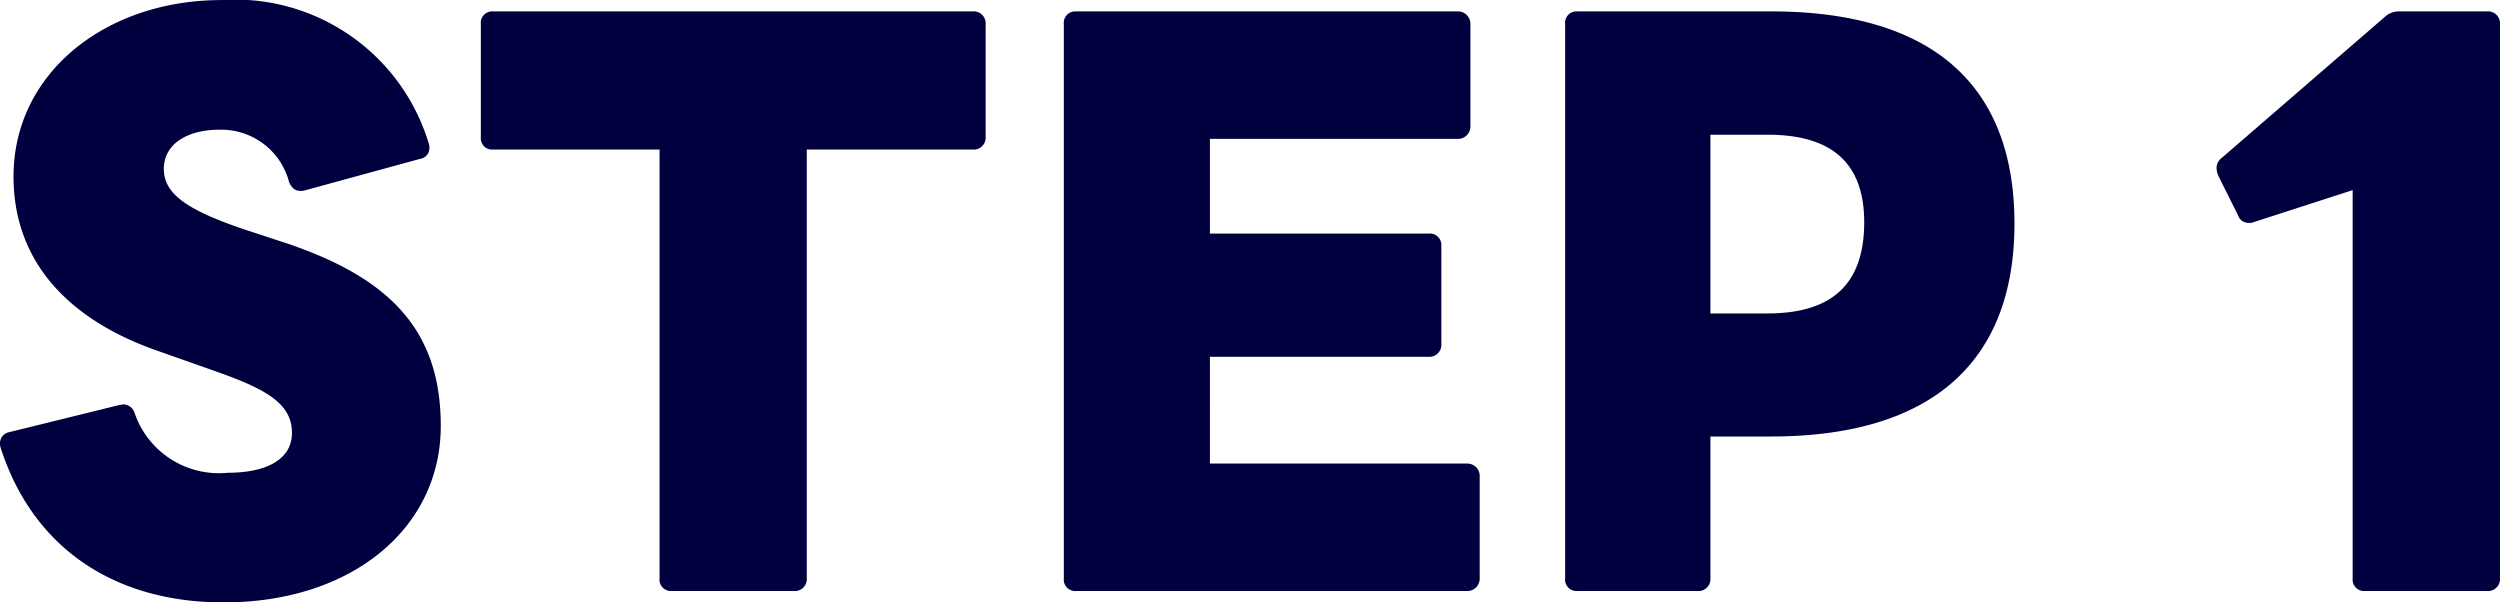 <svg xmlns="http://www.w3.org/2000/svg" width="80.75" height="19.458" viewBox="0 0 80.75 19.458">
  <path id="パス_208095" data-name="パス 208095" d="M-42.4,1.334c4.14,0,7.015-2.392,7.015-5.7,0-3.082-1.633-4.761-4.945-5.888l-1.4-.46c-1.909-.644-2.6-1.173-2.6-1.955,0-.805.759-1.265,1.794-1.265a2.262,2.262,0,0,1,2.254,1.7c.092.184.184.276.368.276a.449.449,0,0,0,.161-.023l3.7-1.012a.346.346,0,0,0,.3-.345.391.391,0,0,0-.023-.161,6.532,6.532,0,0,0-6.693-4.623c-3.726,0-6.716,2.346-6.716,5.7,0,2.783,1.817,4.646,4.669,5.635l1.955.69c1.541.552,2.369,1.012,2.369,1.955,0,.874-.851,1.288-2.07,1.288a2.878,2.878,0,0,1-3.013-1.932.385.385,0,0,0-.368-.276c-.046,0-.092.023-.138.023l-3.542.874a.364.364,0,0,0-.3.345.449.449,0,0,0,.023.161C-48.564-.437-45.942,1.334-42.4,1.334ZM-27.933.966h3.956a.386.386,0,0,0,.414-.414V-13.294H-18.2a.381.381,0,0,0,.414-.391v-3.657a.386.386,0,0,0-.414-.414h-15.5a.369.369,0,0,0-.391.414v3.657a.362.362,0,0,0,.391.391h5.382V.552A.369.369,0,0,0-27.933.966Zm13.064,0H-2.243A.4.4,0,0,0-1.828.552V-2.737a.4.4,0,0,0-.414-.414h-8.3V-6.6h7.061a.386.386,0,0,0,.414-.414v-3.174a.369.369,0,0,0-.414-.391h-7.061v-3.059h8a.4.4,0,0,0,.414-.414v-3.289a.4.4,0,0,0-.414-.414H-14.869a.369.369,0,0,0-.391.414V.552A.369.369,0,0,0-14.869.966Zm16.192,0H5.21A.386.386,0,0,0,5.624.552V-4.025H7.579c5.175,0,7.866-2.392,7.866-6.877,0-4.508-2.691-6.854-7.866-6.854H1.323a.369.369,0,0,0-.391.414V.552A.369.369,0,0,0,1.323.966ZM7.464-8H5.624v-5.773h1.84c1.932,0,3.128.782,3.128,2.829C10.592-8.809,9.4-8,7.464-8ZM26.757.966h3.956a.386.386,0,0,0,.414-.414V-17.342a.386.386,0,0,0-.414-.414H27.884a.674.674,0,0,0-.483.184l-5.267,4.554a.4.4,0,0,0-.161.322.817.817,0,0,0,.046.23l.644,1.288a.356.356,0,0,0,.345.253.341.341,0,0,0,.161-.023l3.2-1.035V.552A.369.369,0,0,0,26.757.966Z" transform="translate(49.622 18.124)" fill="#00003e"/>
</svg>
